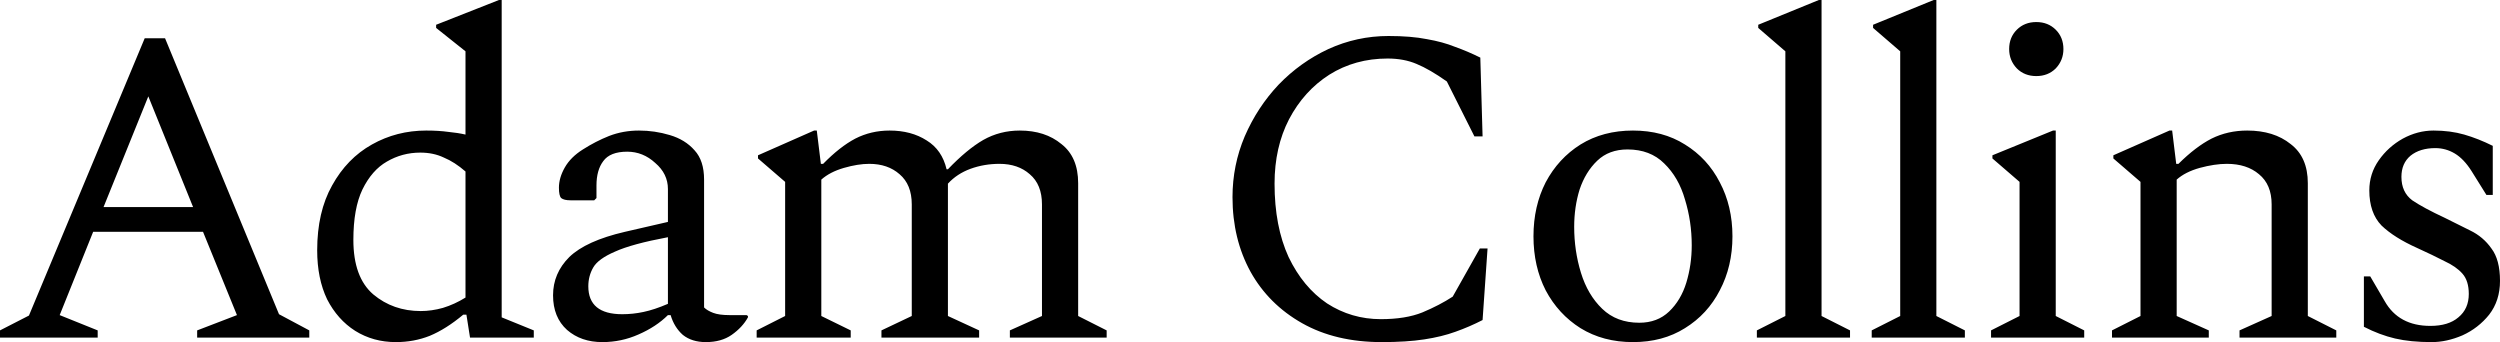 <?xml version="1.0" encoding="utf-8"?>
<svg xmlns="http://www.w3.org/2000/svg" fill="none" height="100%" overflow="visible" preserveAspectRatio="none" style="display: block;" viewBox="0 0 95 13" width="100%">
<path d="M0 12.829V12.555L1.1 11.991L5.499 1.454H6.272L10.602 11.94L11.753 12.555V12.829H7.492V12.555L9.004 11.974L7.715 8.809H3.54L2.268 11.974L3.712 12.555V12.829H0ZM3.935 7.868H7.337L5.636 3.661L3.935 7.868ZM15.043 13C14.47 13 13.955 12.857 13.497 12.572C13.05 12.287 12.695 11.888 12.431 11.375C12.179 10.85 12.053 10.229 12.053 9.511C12.053 8.541 12.242 7.72 12.62 7.047C12.998 6.363 13.502 5.844 14.133 5.491C14.763 5.137 15.45 4.961 16.195 4.961C16.515 4.961 16.796 4.978 17.037 5.012C17.277 5.035 17.495 5.069 17.689 5.114V1.95L16.573 1.061V0.941L18.961 0H19.064V12.059L20.284 12.555V12.829H17.861L17.724 11.957H17.604C17.168 12.322 16.744 12.589 16.332 12.761C15.931 12.92 15.502 13 15.043 13ZM13.428 9.117C13.428 10.064 13.68 10.754 14.184 11.187C14.688 11.609 15.29 11.82 15.988 11.82C16.263 11.82 16.544 11.78 16.83 11.7C17.128 11.609 17.415 11.478 17.689 11.307V6.517C17.415 6.278 17.14 6.101 16.865 5.987C16.601 5.861 16.303 5.799 15.971 5.799C15.513 5.799 15.089 5.913 14.7 6.141C14.322 6.357 14.012 6.711 13.772 7.201C13.543 7.68 13.428 8.319 13.428 9.117ZM22.889 13C22.351 13 21.904 12.846 21.549 12.538C21.194 12.219 21.016 11.78 21.016 11.221C21.016 10.662 21.222 10.178 21.634 9.767C22.058 9.357 22.763 9.037 23.748 8.809L25.381 8.433V7.184C25.381 6.796 25.22 6.466 24.899 6.192C24.59 5.907 24.235 5.764 23.834 5.764C23.399 5.764 23.095 5.884 22.923 6.124C22.751 6.352 22.666 6.66 22.666 7.047V7.526L22.58 7.612H21.686C21.514 7.612 21.394 7.583 21.325 7.526C21.268 7.469 21.239 7.338 21.239 7.133C21.239 6.882 21.314 6.625 21.463 6.363C21.612 6.101 21.841 5.873 22.15 5.679C22.471 5.474 22.803 5.303 23.147 5.166C23.502 5.029 23.88 4.961 24.281 4.961C24.682 4.961 25.071 5.018 25.449 5.132C25.839 5.246 26.154 5.439 26.394 5.713C26.635 5.975 26.755 6.346 26.755 6.825V11.683C26.835 11.763 26.95 11.831 27.099 11.888C27.248 11.945 27.454 11.974 27.717 11.974H28.37L28.422 12.008V12.059C28.284 12.31 28.078 12.533 27.803 12.726C27.54 12.909 27.213 13 26.824 13C26.469 13 26.177 12.909 25.948 12.726C25.73 12.533 25.575 12.282 25.484 11.974H25.381C25.083 12.27 24.71 12.515 24.264 12.709C23.828 12.903 23.37 13 22.889 13ZM22.356 10.879C22.356 11.586 22.786 11.94 23.645 11.94C23.92 11.94 24.189 11.911 24.453 11.854C24.727 11.797 25.037 11.694 25.381 11.546V9.014C24.464 9.186 23.794 9.368 23.37 9.562C22.946 9.744 22.671 9.944 22.545 10.161C22.419 10.377 22.356 10.617 22.356 10.879ZM28.753 12.829V12.555L29.835 12.008V6.911L28.804 6.021V5.901L30.935 4.961H31.038L31.193 6.226H31.279C31.703 5.793 32.109 5.474 32.499 5.268C32.9 5.063 33.335 4.961 33.805 4.961C34.355 4.961 34.824 5.086 35.214 5.337C35.603 5.576 35.855 5.941 35.97 6.432H36.021C36.502 5.93 36.949 5.559 37.361 5.32C37.785 5.08 38.249 4.961 38.753 4.961C39.395 4.961 39.922 5.132 40.334 5.474C40.758 5.804 40.97 6.3 40.97 6.962V12.008L42.053 12.555V12.829H38.375V12.555L39.595 12.008V7.766C39.595 7.264 39.441 6.882 39.131 6.62C38.834 6.357 38.45 6.226 37.98 6.226C37.591 6.226 37.224 6.289 36.88 6.414C36.537 6.54 36.25 6.728 36.021 6.979V12.008L37.207 12.555V12.829H33.495V12.555L34.647 12.008V7.766C34.647 7.264 34.492 6.882 34.183 6.62C33.885 6.357 33.501 6.226 33.031 6.226C32.745 6.226 32.424 6.278 32.069 6.38C31.714 6.483 31.428 6.631 31.21 6.825V12.008L32.327 12.555V12.829H28.753ZM52.506 13C51.337 13 50.329 12.761 49.481 12.282C48.634 11.803 47.981 11.153 47.523 10.332C47.065 9.499 46.835 8.553 46.835 7.492C46.835 6.682 46.99 5.913 47.299 5.183C47.62 4.442 48.05 3.786 48.588 3.216C49.138 2.646 49.768 2.195 50.478 1.864C51.2 1.534 51.962 1.368 52.764 1.368C53.336 1.368 53.823 1.408 54.224 1.488C54.625 1.557 54.98 1.654 55.289 1.779C55.61 1.893 55.931 2.03 56.252 2.189L56.338 5.183H56.028L54.98 3.096C54.545 2.788 54.161 2.566 53.829 2.429C53.508 2.292 53.142 2.224 52.729 2.224C51.904 2.224 51.166 2.429 50.513 2.839C49.871 3.25 49.361 3.814 48.983 4.533C48.617 5.24 48.433 6.055 48.433 6.979C48.433 8.062 48.611 8.992 48.966 9.767C49.333 10.531 49.819 11.118 50.427 11.529C51.045 11.928 51.727 12.128 52.471 12.128C53.101 12.128 53.628 12.042 54.052 11.871C54.487 11.689 54.871 11.489 55.203 11.272L56.234 9.442H56.527L56.338 12.162C56.005 12.333 55.662 12.481 55.307 12.607C54.963 12.732 54.568 12.829 54.121 12.897C53.674 12.966 53.136 13 52.506 13ZM62.052 13C61.296 13 60.632 12.823 60.059 12.47C59.498 12.116 59.057 11.637 58.736 11.033C58.427 10.428 58.272 9.744 58.272 8.98C58.272 8.216 58.427 7.532 58.736 6.928C59.057 6.323 59.498 5.844 60.059 5.491C60.632 5.137 61.296 4.961 62.052 4.961C62.809 4.961 63.467 5.137 64.028 5.491C64.601 5.844 65.042 6.323 65.352 6.928C65.672 7.532 65.833 8.216 65.833 8.98C65.833 9.744 65.672 10.428 65.352 11.033C65.042 11.637 64.601 12.116 64.028 12.47C63.467 12.823 62.809 13 62.052 13ZM62.293 12.264C62.751 12.264 63.129 12.122 63.427 11.837C63.725 11.552 63.943 11.187 64.08 10.742C64.218 10.286 64.286 9.813 64.286 9.322C64.286 8.718 64.2 8.136 64.028 7.578C63.868 7.019 63.605 6.563 63.238 6.209C62.883 5.856 62.419 5.679 61.846 5.679C61.377 5.679 60.993 5.821 60.695 6.107C60.397 6.392 60.174 6.757 60.025 7.201C59.887 7.646 59.819 8.119 59.819 8.621C59.819 9.225 59.904 9.807 60.076 10.366C60.248 10.925 60.517 11.381 60.884 11.734C61.251 12.088 61.72 12.264 62.293 12.264ZM66.761 12.829V12.555L67.844 12.008V1.95L66.813 1.061V0.941L69.116 0H69.219V12.008L70.301 12.555V12.829H66.761ZM71.125 12.829V12.555L72.208 12.008V1.95L71.177 1.061V0.941L73.479 0H73.582V12.008L74.665 12.555V12.829H71.125ZM77.379 2.891C77.081 2.891 76.835 2.794 76.64 2.6C76.445 2.395 76.348 2.15 76.348 1.864C76.348 1.568 76.445 1.323 76.64 1.129C76.835 0.935 77.081 0.838 77.379 0.838C77.677 0.838 77.923 0.935 78.118 1.129C78.312 1.323 78.41 1.568 78.41 1.864C78.41 2.15 78.312 2.395 78.118 2.6C77.923 2.794 77.677 2.891 77.379 2.891ZM75.66 12.829V12.555L76.743 12.008V6.911L75.712 6.021V5.901L78.014 4.961H78.118V12.008L79.2 12.555V12.829H75.66ZM80.256 12.829V12.555L81.339 12.008V6.911L80.308 6.021V5.901L82.439 4.961H82.542L82.696 6.226H82.782C83.218 5.793 83.636 5.474 84.037 5.268C84.449 5.063 84.902 4.961 85.394 4.961C86.07 4.961 86.62 5.132 87.044 5.474C87.479 5.804 87.697 6.3 87.697 6.962V12.008L88.779 12.555V12.829H85.102V12.555L86.322 12.008V7.766C86.322 7.264 86.162 6.882 85.841 6.62C85.532 6.357 85.125 6.226 84.621 6.226C84.312 6.226 83.968 6.278 83.59 6.38C83.223 6.483 82.931 6.631 82.714 6.825V12.008L83.934 12.555V12.829H80.256ZM92.405 13C91.867 13 91.403 12.954 91.013 12.863C90.624 12.772 90.229 12.624 89.828 12.418V10.503H90.069L90.618 11.443C90.973 12.071 91.552 12.384 92.354 12.384C92.812 12.384 93.167 12.276 93.419 12.059C93.683 11.842 93.814 11.546 93.814 11.17C93.814 10.839 93.734 10.582 93.574 10.4C93.413 10.217 93.184 10.058 92.886 9.921C92.6 9.773 92.256 9.607 91.856 9.425C91.271 9.163 90.819 8.878 90.498 8.57C90.189 8.25 90.034 7.806 90.034 7.236C90.034 6.814 90.154 6.432 90.395 6.089C90.635 5.747 90.939 5.474 91.306 5.268C91.684 5.063 92.073 4.961 92.474 4.961C92.898 4.961 93.287 5.012 93.642 5.114C93.998 5.217 94.359 5.36 94.725 5.542V7.407H94.484L93.918 6.5C93.723 6.192 93.511 5.97 93.282 5.833C93.053 5.696 92.806 5.628 92.543 5.628C92.153 5.628 91.838 5.725 91.598 5.918C91.369 6.112 91.254 6.38 91.254 6.722C91.254 7.11 91.392 7.407 91.666 7.612C91.953 7.806 92.365 8.028 92.904 8.279C93.224 8.439 93.545 8.598 93.866 8.758C94.198 8.918 94.467 9.146 94.674 9.442C94.891 9.727 95 10.138 95 10.674C95 11.175 94.862 11.603 94.588 11.957C94.313 12.299 93.975 12.561 93.574 12.743C93.173 12.915 92.783 13 92.405 13Z" fill="black" id="Vector"/>
</svg>